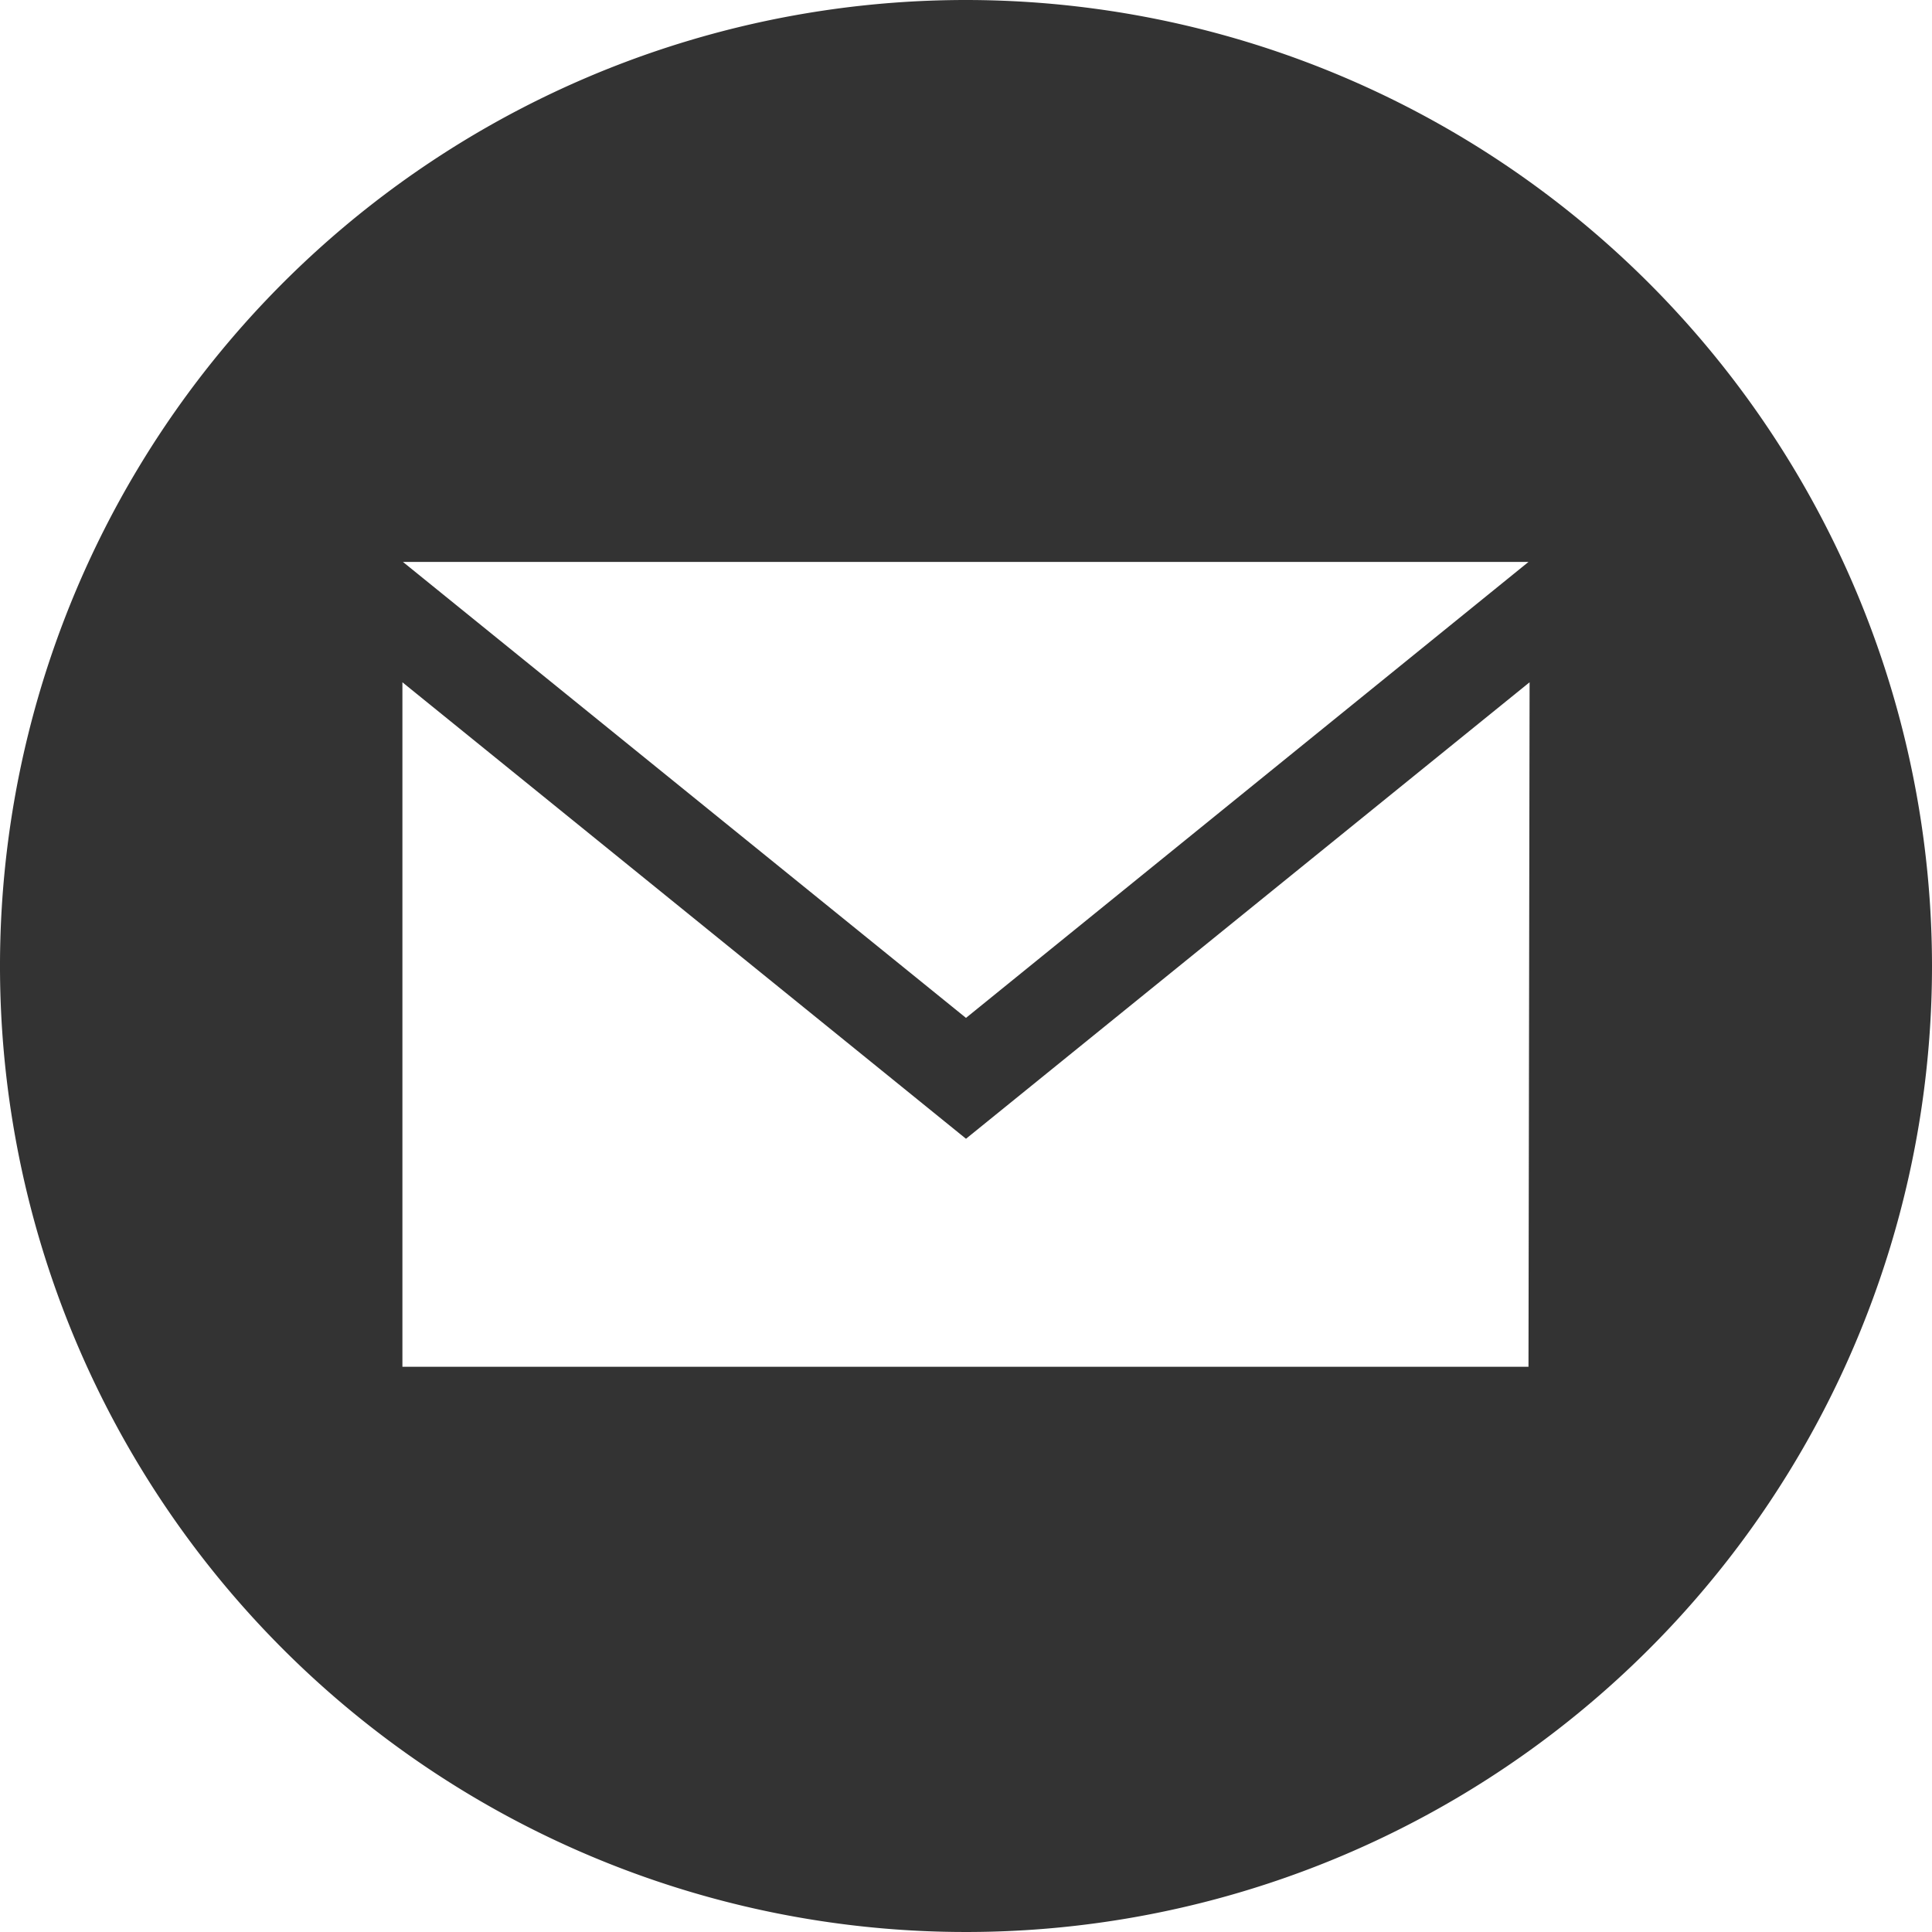<svg xmlns="http://www.w3.org/2000/svg" width="38" height="38" viewBox="0 0 35 35"><defs><style>.cls-1{fill:#333;}</style></defs><title>email-10</title><g id="Layer_2" data-name="Layer 2"><g id="iconmonstr"><path id="email-10" class="cls-1" d="M17.5,0A17.5,17.5,0,1,0,35,17.5,17.51,17.51,0,0,0,17.5,0ZM27.69,10.18,17.5,18.44,7.3,10.18Zm0,14.58H7.29V12.36L17.5,20.63l10.21-8.27Z"/></g></g></svg>